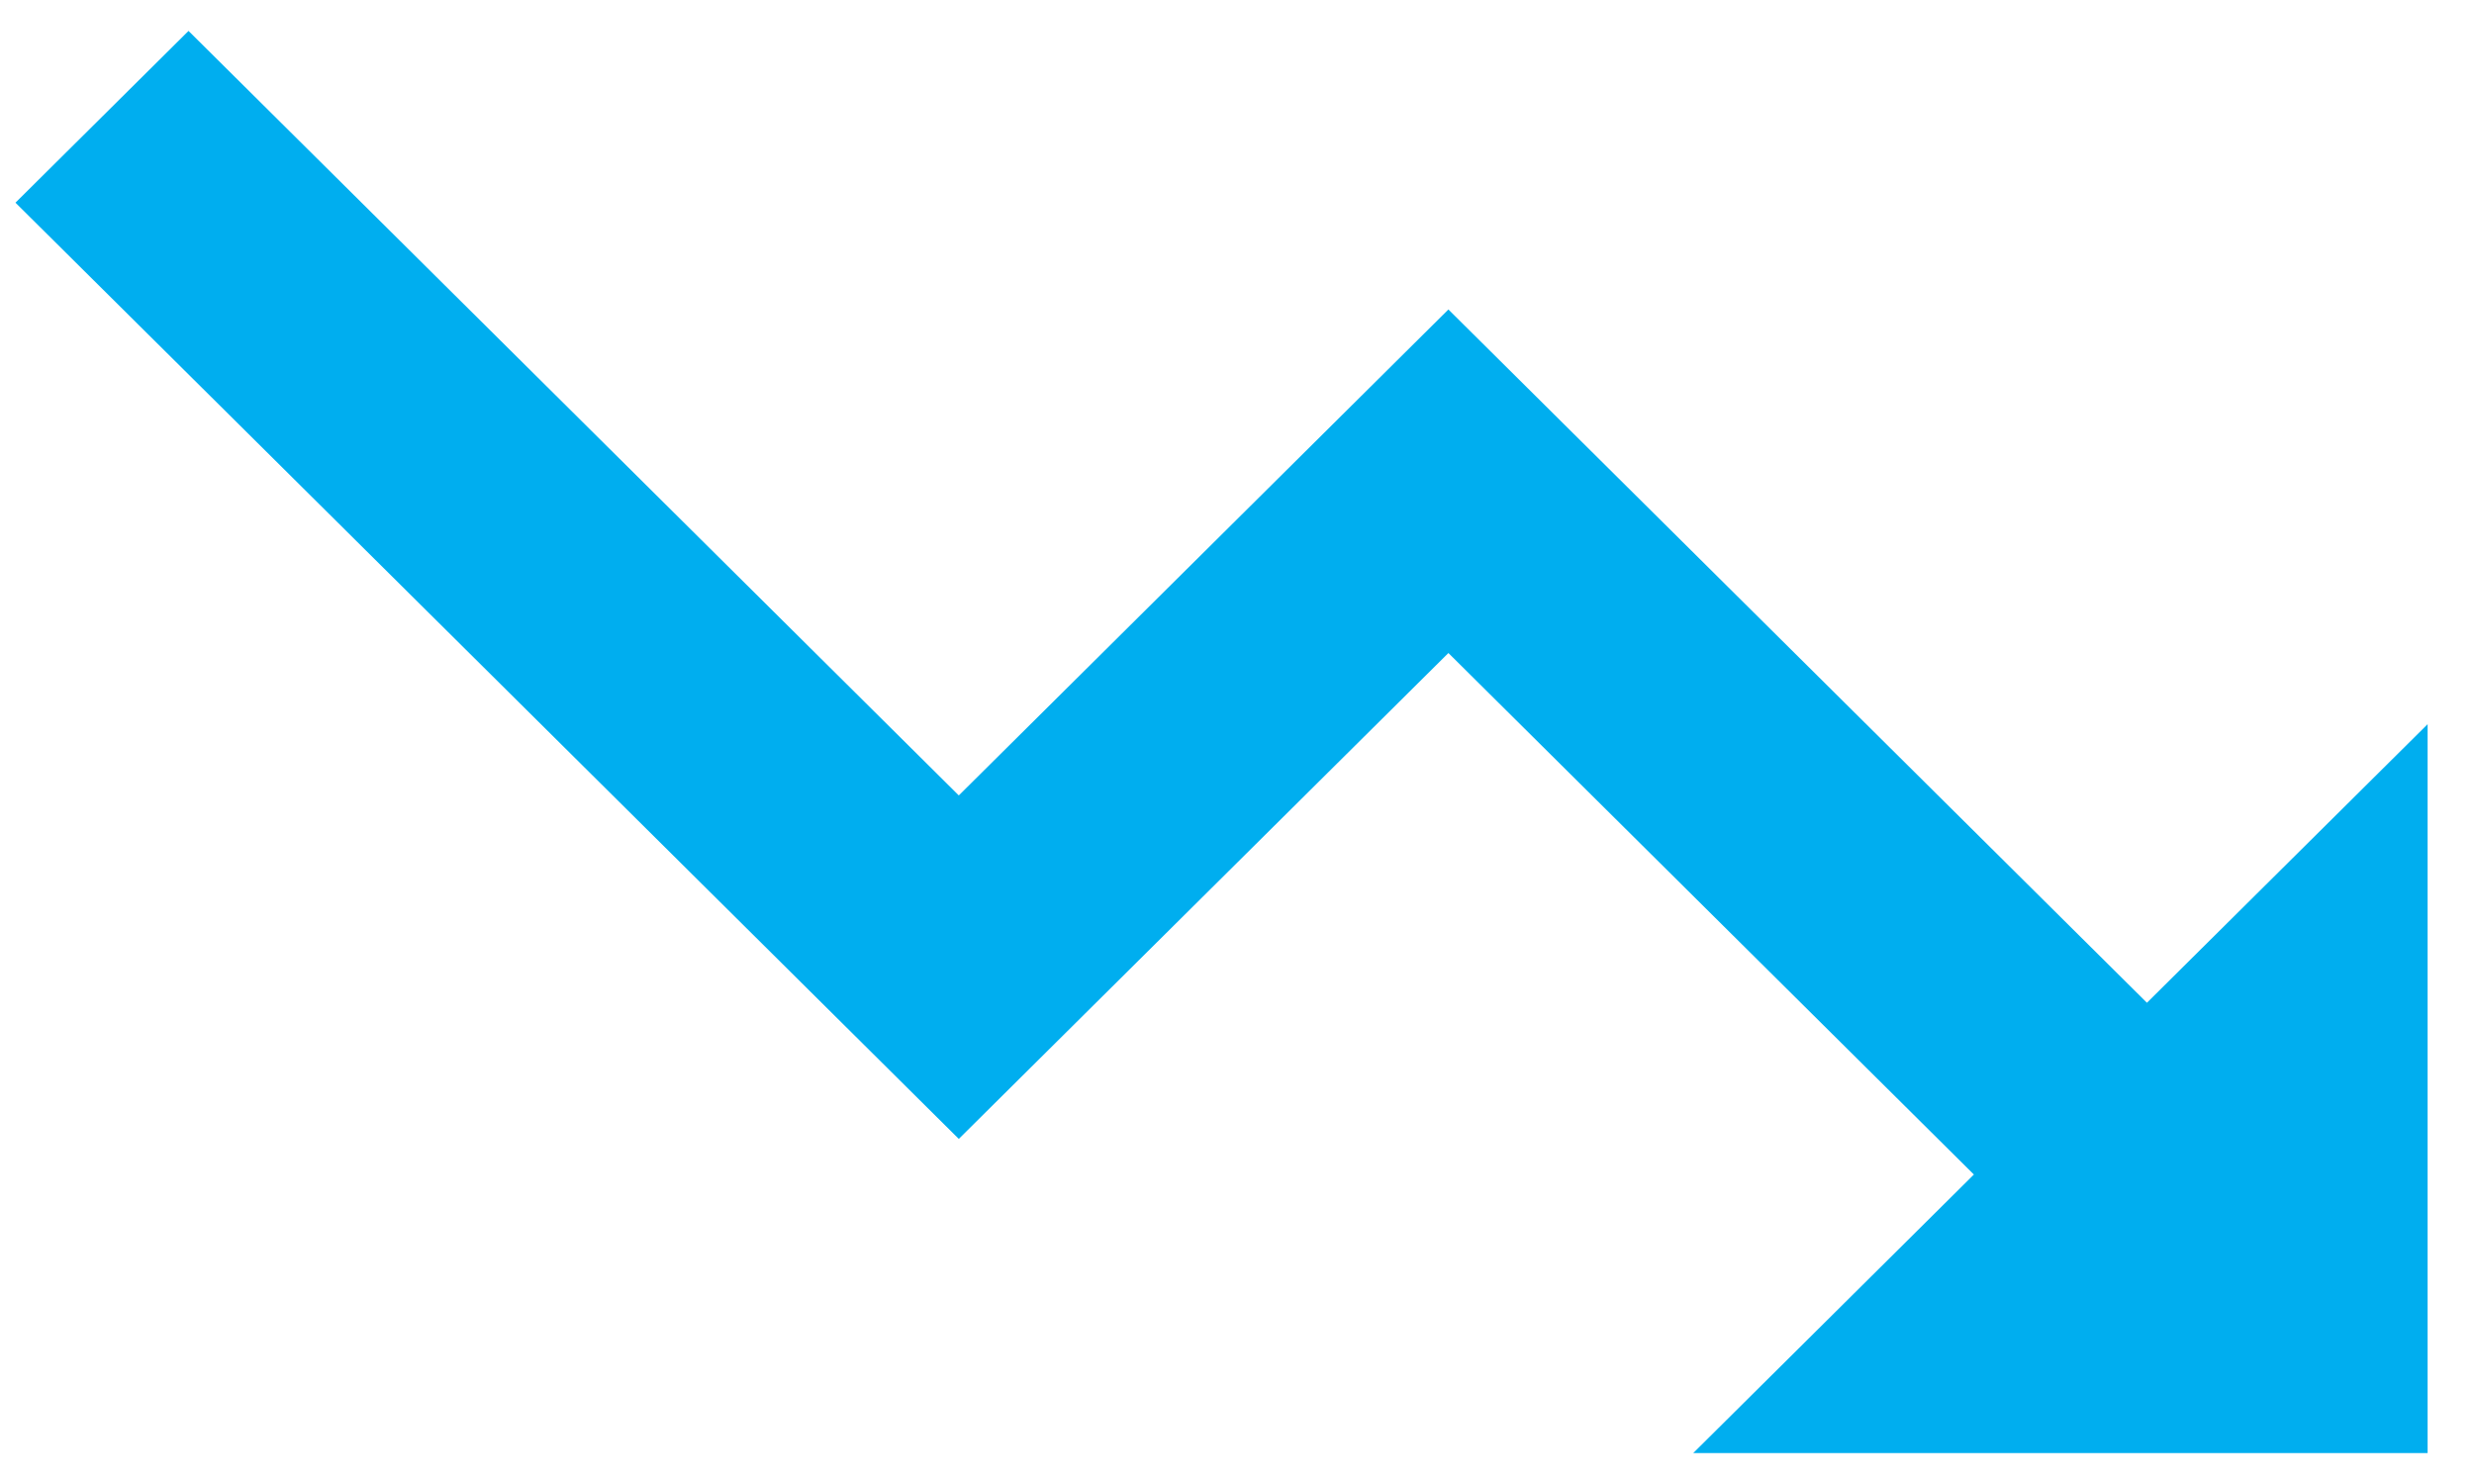 <svg width="40" height="24" viewBox="0 0 40 24" fill="none" xmlns="http://www.w3.org/2000/svg">
<path d="M23.418 5.005L15.502 12.864L3.048 0.5L0.25 3.278L15.502 18.419L23.418 10.561L31.914 18.995L27.376 23.5H39.25V11.712L34.712 16.217L23.418 5.005Z" fill="#00AEEF"/>
</svg>
